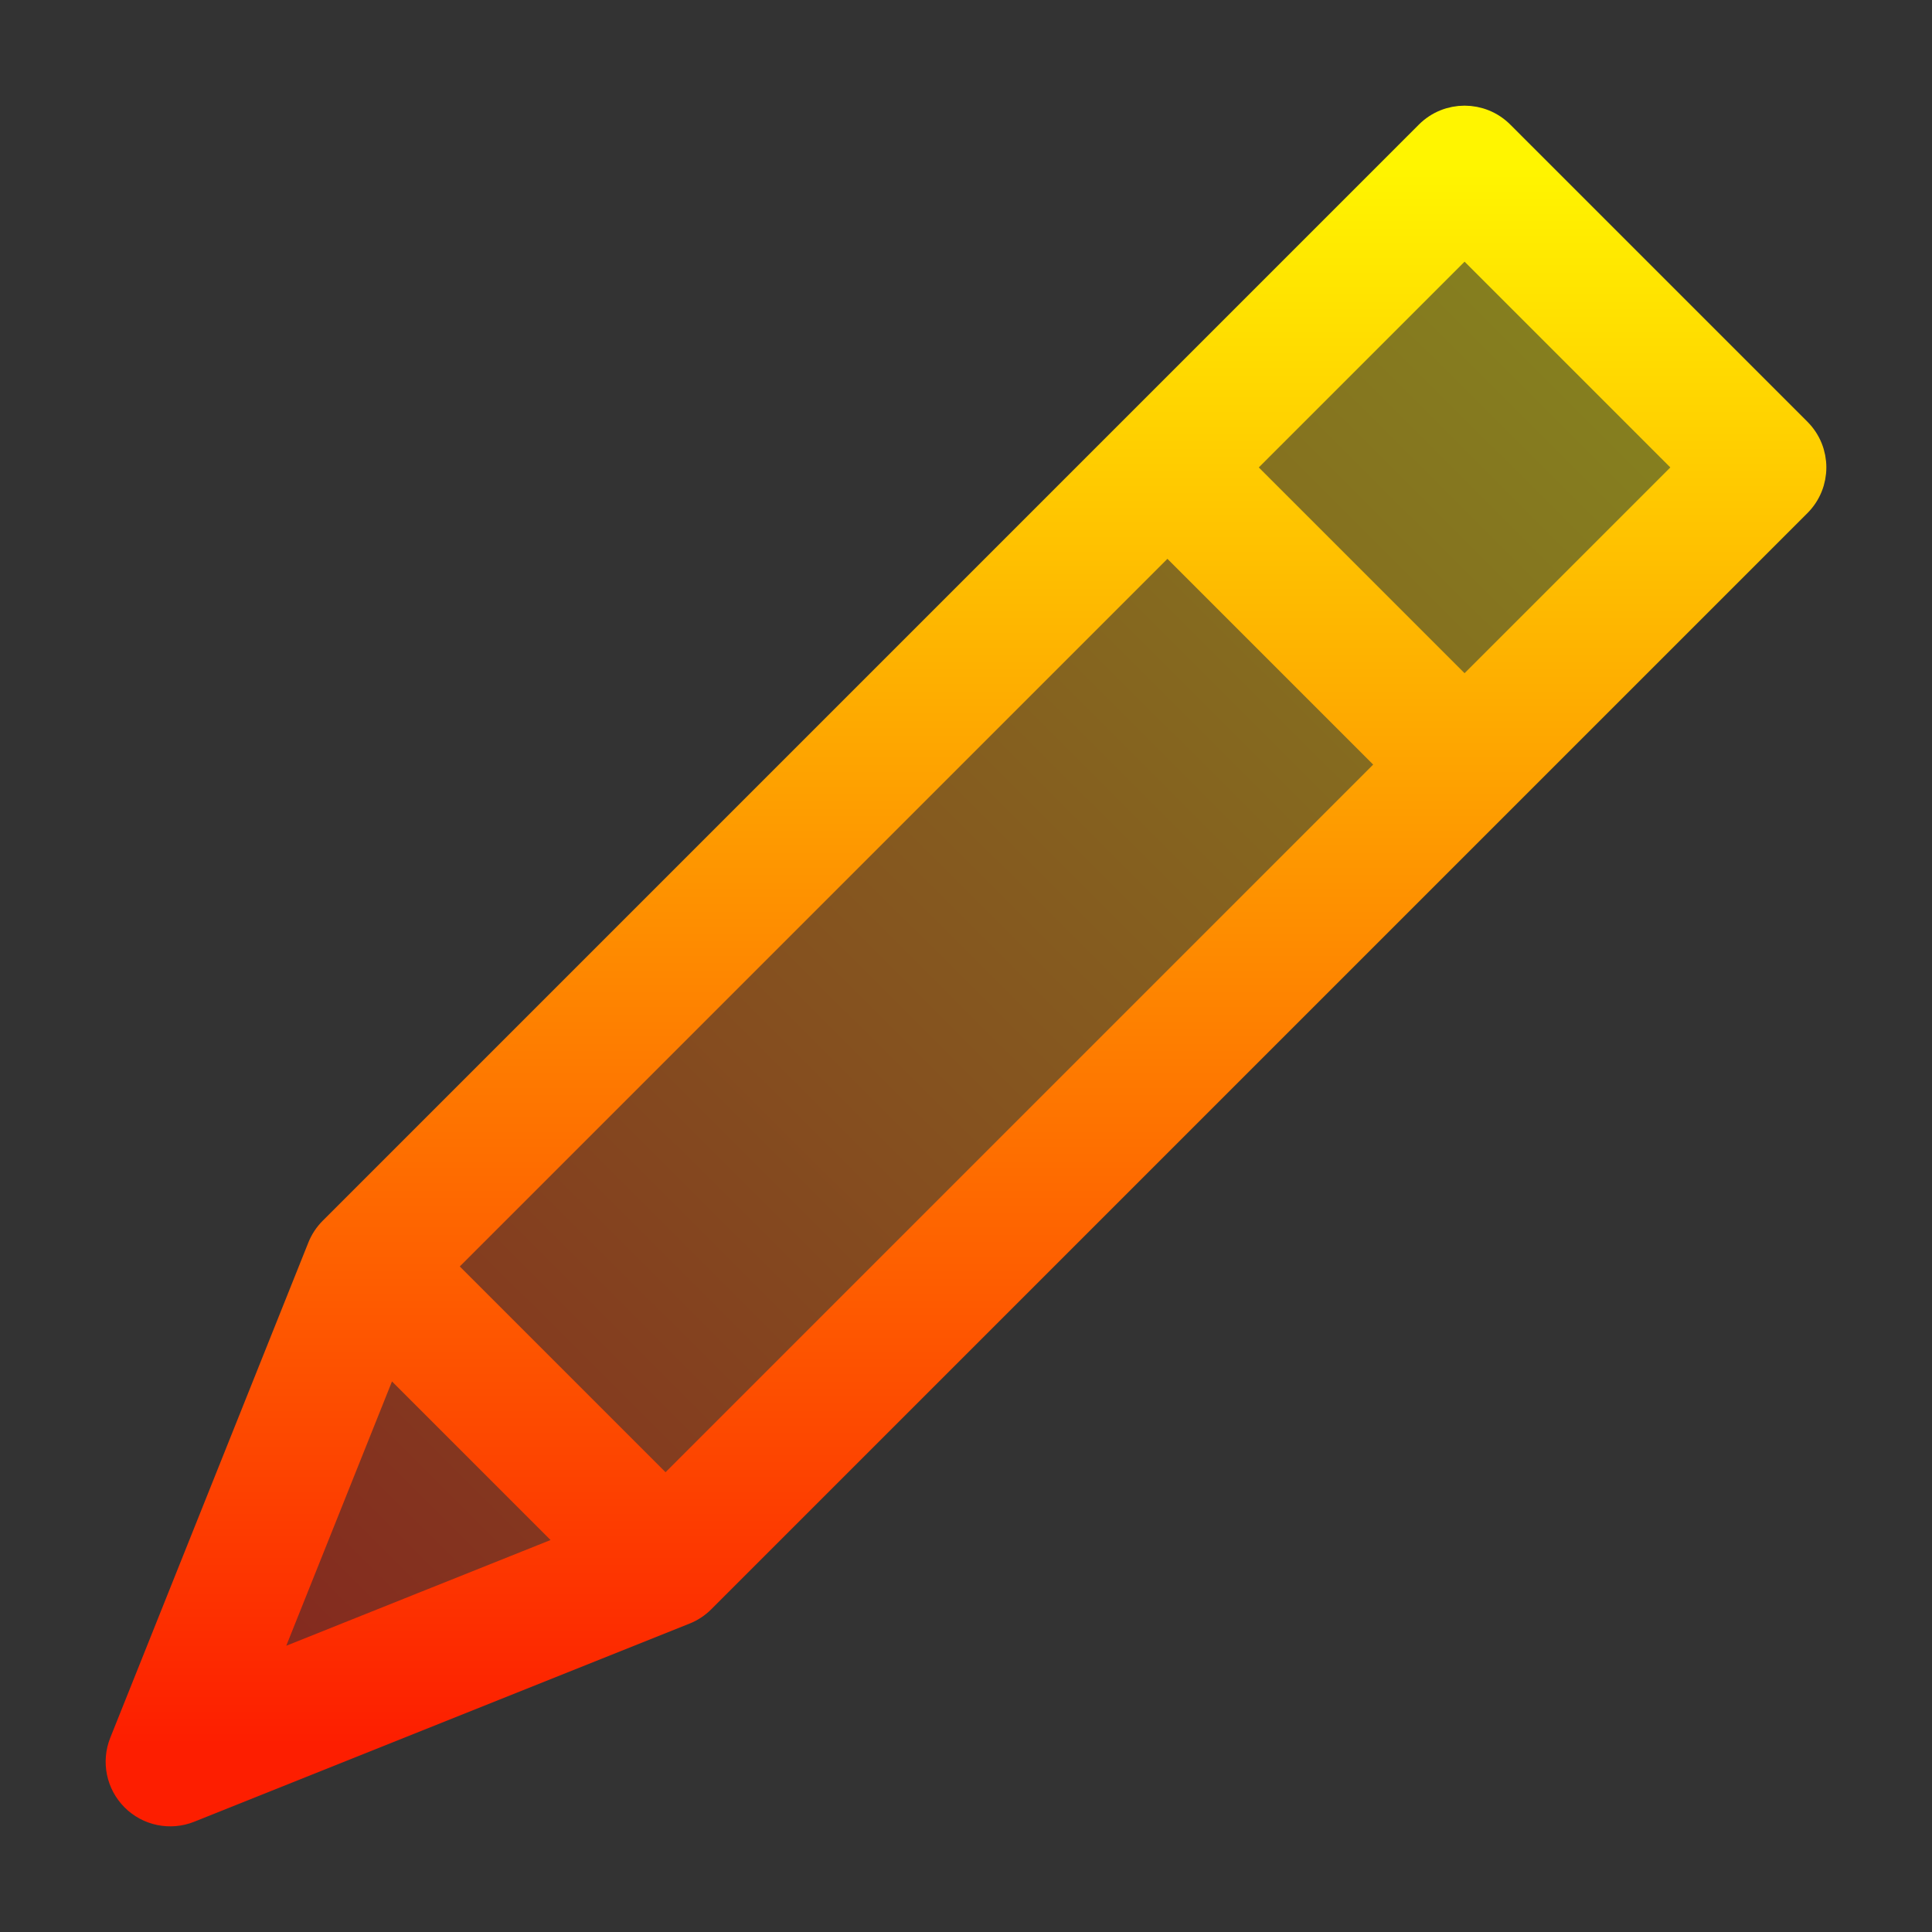 <svg width="128" height="128" viewBox="0 0 128 128" fill="none" xmlns="http://www.w3.org/2000/svg">
<rect x="0" y="0" width="128" height="128" fill="#333333" stroke="none"/>
<path opacity="0.4" d="M97.281 8L119.767 30.447L42.42 107.925L16.5 112L19.935 85.478L97.281 8Z" fill="url(#paint0_linear_126_96)"/>
<path d="M99.352 8.961C98.07 7.68 95.993 7.68 94.711 8.961L22.086 81.586C21.761 81.912 21.519 82.289 21.358 82.691L8.235 115.5C7.747 116.719 8.033 118.111 8.961 119.039C9.891 119.969 11.283 120.252 12.5 119.765L45.312 106.64C45.713 106.48 46.089 106.238 46.414 105.914L119.039 33.289C120.321 32.007 120.321 29.93 119.039 28.648L99.352 8.961ZM44.094 98.953L29.047 83.906L77.344 35.609L92.391 50.656L44.094 98.953ZM25.605 89.745L38.255 102.395L17.171 110.829L25.605 89.745ZM97.031 46.016L81.984 30.969L97.031 15.922L112.078 30.969L97.031 46.016Z" fill="url(#paint1_linear_126_96)" stroke="url(#paint2_linear_126_96)" stroke-width="2"/>
<defs>
<linearGradient id="paint0_linear_126_96" x1="19.82" y1="108.079" x2="106.032" y2="21.72" gradientUnits="userSpaceOnUse">
<stop stop-color="#FD1E00"/>
<stop offset="1" stop-color="#FFF500"/>
</linearGradient>
<linearGradient id="paint1_linear_126_96" x1="64" y1="115.611" x2="64" y2="11.024" gradientUnits="userSpaceOnUse">
<stop stop-color="#FD1E00"/>
<stop offset="1" stop-color="#FFF500"/>
</linearGradient>
<linearGradient id="paint2_linear_126_96" x1="64" y1="115.611" x2="64" y2="11.024" gradientUnits="userSpaceOnUse">
<stop stop-color="#FD1E00"/>
<stop offset="1" stop-color="#FFF500"/>
</linearGradient>
</defs>
</svg>
